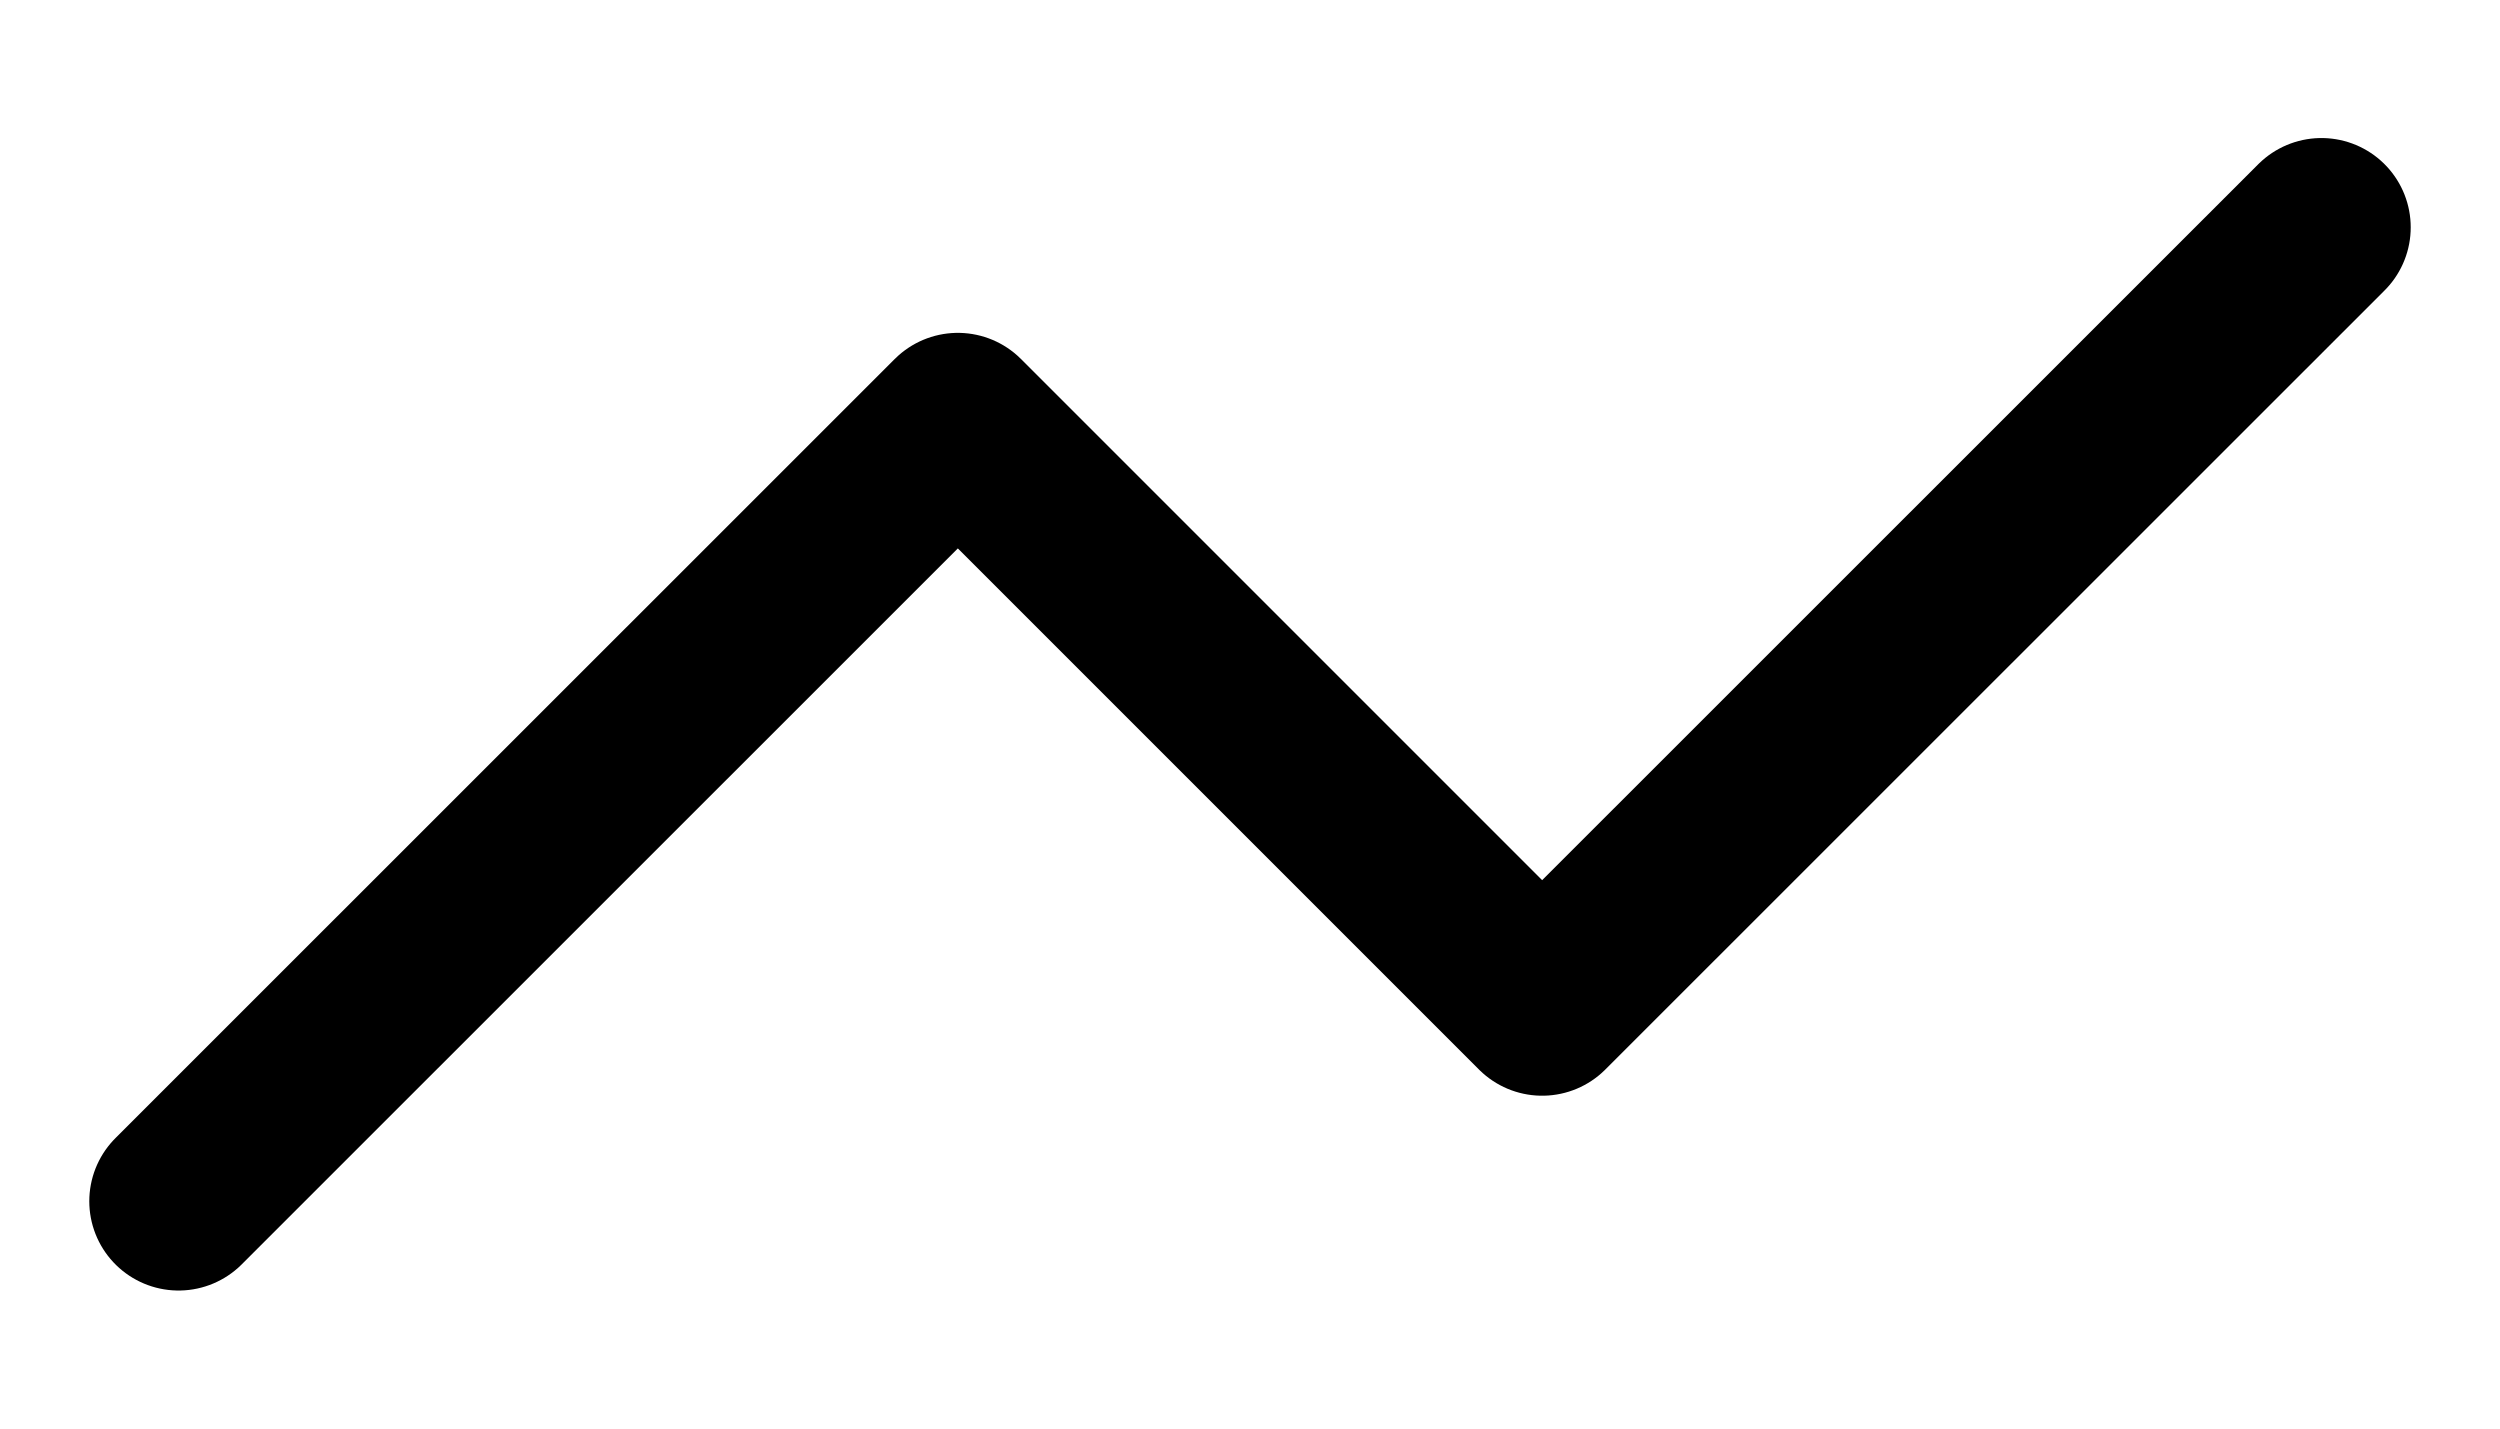 <svg width="14" height="8" viewBox="0 0 14 8" fill="none" xmlns="http://www.w3.org/2000/svg">
<path d="M1 6.727L5.364 2.364L8.636 5.636L13 1.273" stroke="currentColor" stroke-linecap="round" stroke-linejoin="round"/>
</svg>
